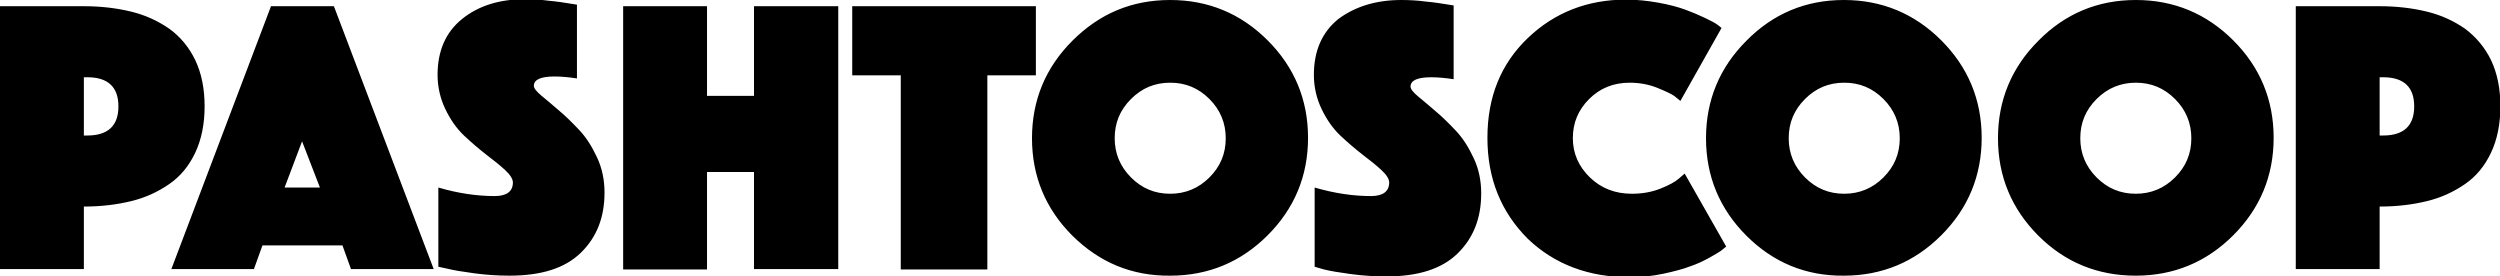 <?xml version="1.0" encoding="UTF-8"?> <!-- Generator: Adobe Illustrator 23.0.3, SVG Export Plug-In . SVG Version: 6.00 Build 0) --> <svg xmlns="http://www.w3.org/2000/svg" xmlns:xlink="http://www.w3.org/1999/xlink" version="1.1" id="Layer_1" x="0px" y="0px" viewBox="0 0 643.9 71.1" style="enable-background:new 0 0 643.9 71.1;" xml:space="preserve"> <path d="M50.3,15.5c1.6,3.4,2.4,7.3,2.4,11.9c0,4.5-0.8,8.5-2.4,11.9c-1.6,3.4-3.8,6.1-6.7,8.1c-2.9,2-6.1,3.5-9.8,4.4 c-3.7,0.9-7.7,1.4-12.2,1.4v16.1H0V1.6h21.6c4.5,0,8.5,0.5,12.2,1.4c3.7,0.9,6.9,2.4,9.8,4.4C46.5,9.5,48.7,12.2,50.3,15.5z M21.6,19.9v15h0.9c5.3,0,8-2.5,8-7.5c0-5-2.7-7.5-8-7.5H21.6z M44.1,69.4L69.8,1.6H86l25.7,67.7H90.4l-2.2-6.1H67.6l-2.2,6.1H44.1z M73.3,48.3h9.1l-4.6-11.9L73.3,48.3z M112.9,68.7V48.3c5.1,1.5,10,2.2,14.5,2.2c3.1,0,4.7-1.2,4.7-3.5c0-0.9-0.7-2-2-3.2 c-1.3-1.2-2.9-2.5-4.9-4c-1.9-1.5-3.8-3.1-5.7-4.9c-1.9-1.8-3.5-4.1-4.8-6.8c-1.3-2.7-2-5.7-2-8.8c0-6.2,2.1-11,6.3-14.4 c4.2-3.4,9.6-5.1,16.1-5.1c2,0,4.1,0.1,6.3,0.4c2.3,0.2,4,0.5,5.3,0.7l1.9,0.3v19c-2-0.3-3.9-0.5-5.8-0.5c-3.5,0-5.3,0.8-5.3,2.4 c0,0.6,0.6,1.4,1.9,2.5c1.3,1.1,2.8,2.3,4.5,3.8c1.8,1.5,3.5,3.2,5.3,5.1c1.8,1.9,3.3,4.3,4.6,7.1c1.3,2.8,1.9,5.8,1.9,9 c0,6.4-2,11.5-6.1,15.5c-4.1,4-10.2,5.9-18.4,5.9c-3,0-6-0.2-9-0.6c-3-0.4-5.4-0.8-7-1.2L112.9,68.7z M160.5,69.4V1.6h21.6v23.1 h12.1V1.6h21.7v67.7h-21.7V44.3h-12.1v25.1H160.5z M232,69.4v-50h-12.5V1.6h47.3v17.8h-12.5v50H232z M276.2,60.7 c-6.9-6.9-10.4-15.3-10.4-25.1c0-9.8,3.5-18.2,10.4-25.1C283.2,3.5,291.5,0,301.4,0c9.8,0,18.2,3.5,25.1,10.4 c6.9,6.9,10.4,15.3,10.4,25.1c0,9.8-3.5,18.2-10.4,25.1c-6.9,6.9-15.3,10.4-25.1,10.4C291.5,71.1,283.2,67.6,276.2,60.7z M291.3,25.5c-2.8,2.8-4.2,6.1-4.2,10.1c0,3.9,1.4,7.3,4.2,10.1c2.8,2.8,6.1,4.2,10.1,4.2c3.9,0,7.3-1.4,10.1-4.2 c2.8-2.8,4.2-6.1,4.2-10.1c0-3.9-1.4-7.3-4.2-10.1c-2.8-2.8-6.1-4.2-10.1-4.2C297.4,21.3,294.1,22.7,291.3,25.5z M338.6,68.7V48.3 c5.1,1.5,10,2.2,14.5,2.2c3.1,0,4.7-1.2,4.7-3.5c0-0.9-0.7-2-2-3.2c-1.3-1.2-2.9-2.5-4.9-4c-1.9-1.5-3.8-3.1-5.7-4.9 c-1.9-1.8-3.5-4.1-4.8-6.8c-1.3-2.7-2-5.7-2-8.8c0-6.2,2.1-11,6.3-14.4C349,1.7,354.4,0,360.9,0c2,0,4.1,0.1,6.3,0.4 c2.3,0.2,4,0.5,5.3,0.7l1.9,0.3v19c-2-0.3-3.9-0.5-5.8-0.5c-3.5,0-5.3,0.8-5.3,2.4c0,0.6,0.6,1.4,1.9,2.5c1.3,1.1,2.8,2.3,4.5,3.8 c1.8,1.5,3.5,3.2,5.3,5.1c1.8,1.9,3.3,4.3,4.6,7.1c1.3,2.8,1.9,5.8,1.9,9c0,6.4-2,11.5-6.1,15.5c-4.1,4-10.2,5.9-18.4,5.9 c-3,0-6-0.2-9-0.6c-3-0.4-5.4-0.8-7-1.2L338.6,68.7z M383.1,35.5c0-10.6,3.5-19.1,10.4-25.7c6.9-6.6,15.4-9.9,25.3-9.9 c2.8,0,5.6,0.3,8.4,0.8c2.7,0.5,5,1.1,6.9,1.8c1.9,0.7,3.5,1.4,5,2.1c1.5,0.7,2.6,1.3,3.3,1.8l1,0.8L432.8,26 c-0.4-0.3-0.9-0.8-1.6-1.3c-0.7-0.5-2.2-1.2-4.4-2.1c-2.3-0.9-4.6-1.3-7.1-1.3c-4.1,0-7.6,1.4-10.4,4.2c-2.8,2.8-4.2,6.1-4.2,10.1 c0,3.9,1.5,7.3,4.4,10.1c2.9,2.8,6.5,4.2,10.8,4.2c2.6,0,5-0.4,7.3-1.3c2.3-0.9,3.9-1.8,4.8-2.6l1.5-1.3l10.7,18.8 c-0.3,0.2-0.6,0.5-1.1,0.9c-0.5,0.4-1.5,1-3.1,1.9c-1.6,0.9-3.3,1.7-5.1,2.3c-1.8,0.7-4.1,1.3-6.9,1.9c-2.8,0.6-5.7,0.9-8.6,0.9 c-10.6,0-19.4-3.3-26.3-9.9C386.6,54.6,383.1,46,383.1,35.5z M449.8,60.7c-6.9-6.9-10.4-15.3-10.4-25.1c0-9.8,3.5-18.2,10.4-25.1 C456.7,3.5,465.1,0,474.9,0c9.8,0,18.2,3.5,25.1,10.4c6.9,6.9,10.4,15.3,10.4,25.1c0,9.8-3.5,18.2-10.4,25.1 c-6.9,6.9-15.3,10.4-25.1,10.4C465.1,71.1,456.7,67.6,449.8,60.7z M464.9,25.5c-2.8,2.8-4.2,6.1-4.2,10.1c0,3.9,1.4,7.3,4.2,10.1 c2.8,2.8,6.1,4.2,10.1,4.2c3.9,0,7.3-1.4,10.1-4.2c2.8-2.8,4.2-6.1,4.2-10.1c0-3.9-1.4-7.3-4.2-10.1c-2.8-2.8-6.1-4.2-10.1-4.2 C471,21.3,467.7,22.7,464.9,25.5z M525,60.7c-6.9-6.9-10.4-15.3-10.4-25.1c0-9.8,3.5-18.2,10.4-25.1C531.9,3.5,540.3,0,550.1,0 s18.2,3.5,25.1,10.4c6.9,6.9,10.4,15.3,10.4,25.1c0,9.8-3.5,18.2-10.4,25.1c-6.9,6.9-15.3,10.4-25.1,10.4S531.9,67.6,525,60.7z M540,25.5c-2.8,2.8-4.2,6.1-4.2,10.1c0,3.9,1.4,7.3,4.2,10.1c2.8,2.8,6.1,4.2,10.1,4.2c3.9,0,7.3-1.4,10.1-4.2 c2.8-2.8,4.2-6.1,4.2-10.1c0-3.9-1.4-7.3-4.2-10.1c-2.8-2.8-6.1-4.2-10.1-4.2C546.2,21.3,542.8,22.7,540,25.5z M641.6,15.5 c1.6,3.4,2.4,7.3,2.4,11.9c0,4.5-0.8,8.5-2.4,11.9c-1.6,3.4-3.8,6.1-6.7,8.1c-2.9,2-6.1,3.5-9.8,4.4s-7.7,1.4-12.2,1.4v16.1h-21.6 V1.6h21.6c4.5,0,8.5,0.5,12.2,1.4c3.7,0.9,6.9,2.4,9.8,4.4C637.7,9.5,640,12.2,641.6,15.5z M612.9,19.9v15h0.9c5.3,0,8-2.5,8-7.5 c0-5-2.7-7.5-8-7.5H612.9z"></path> </svg> 